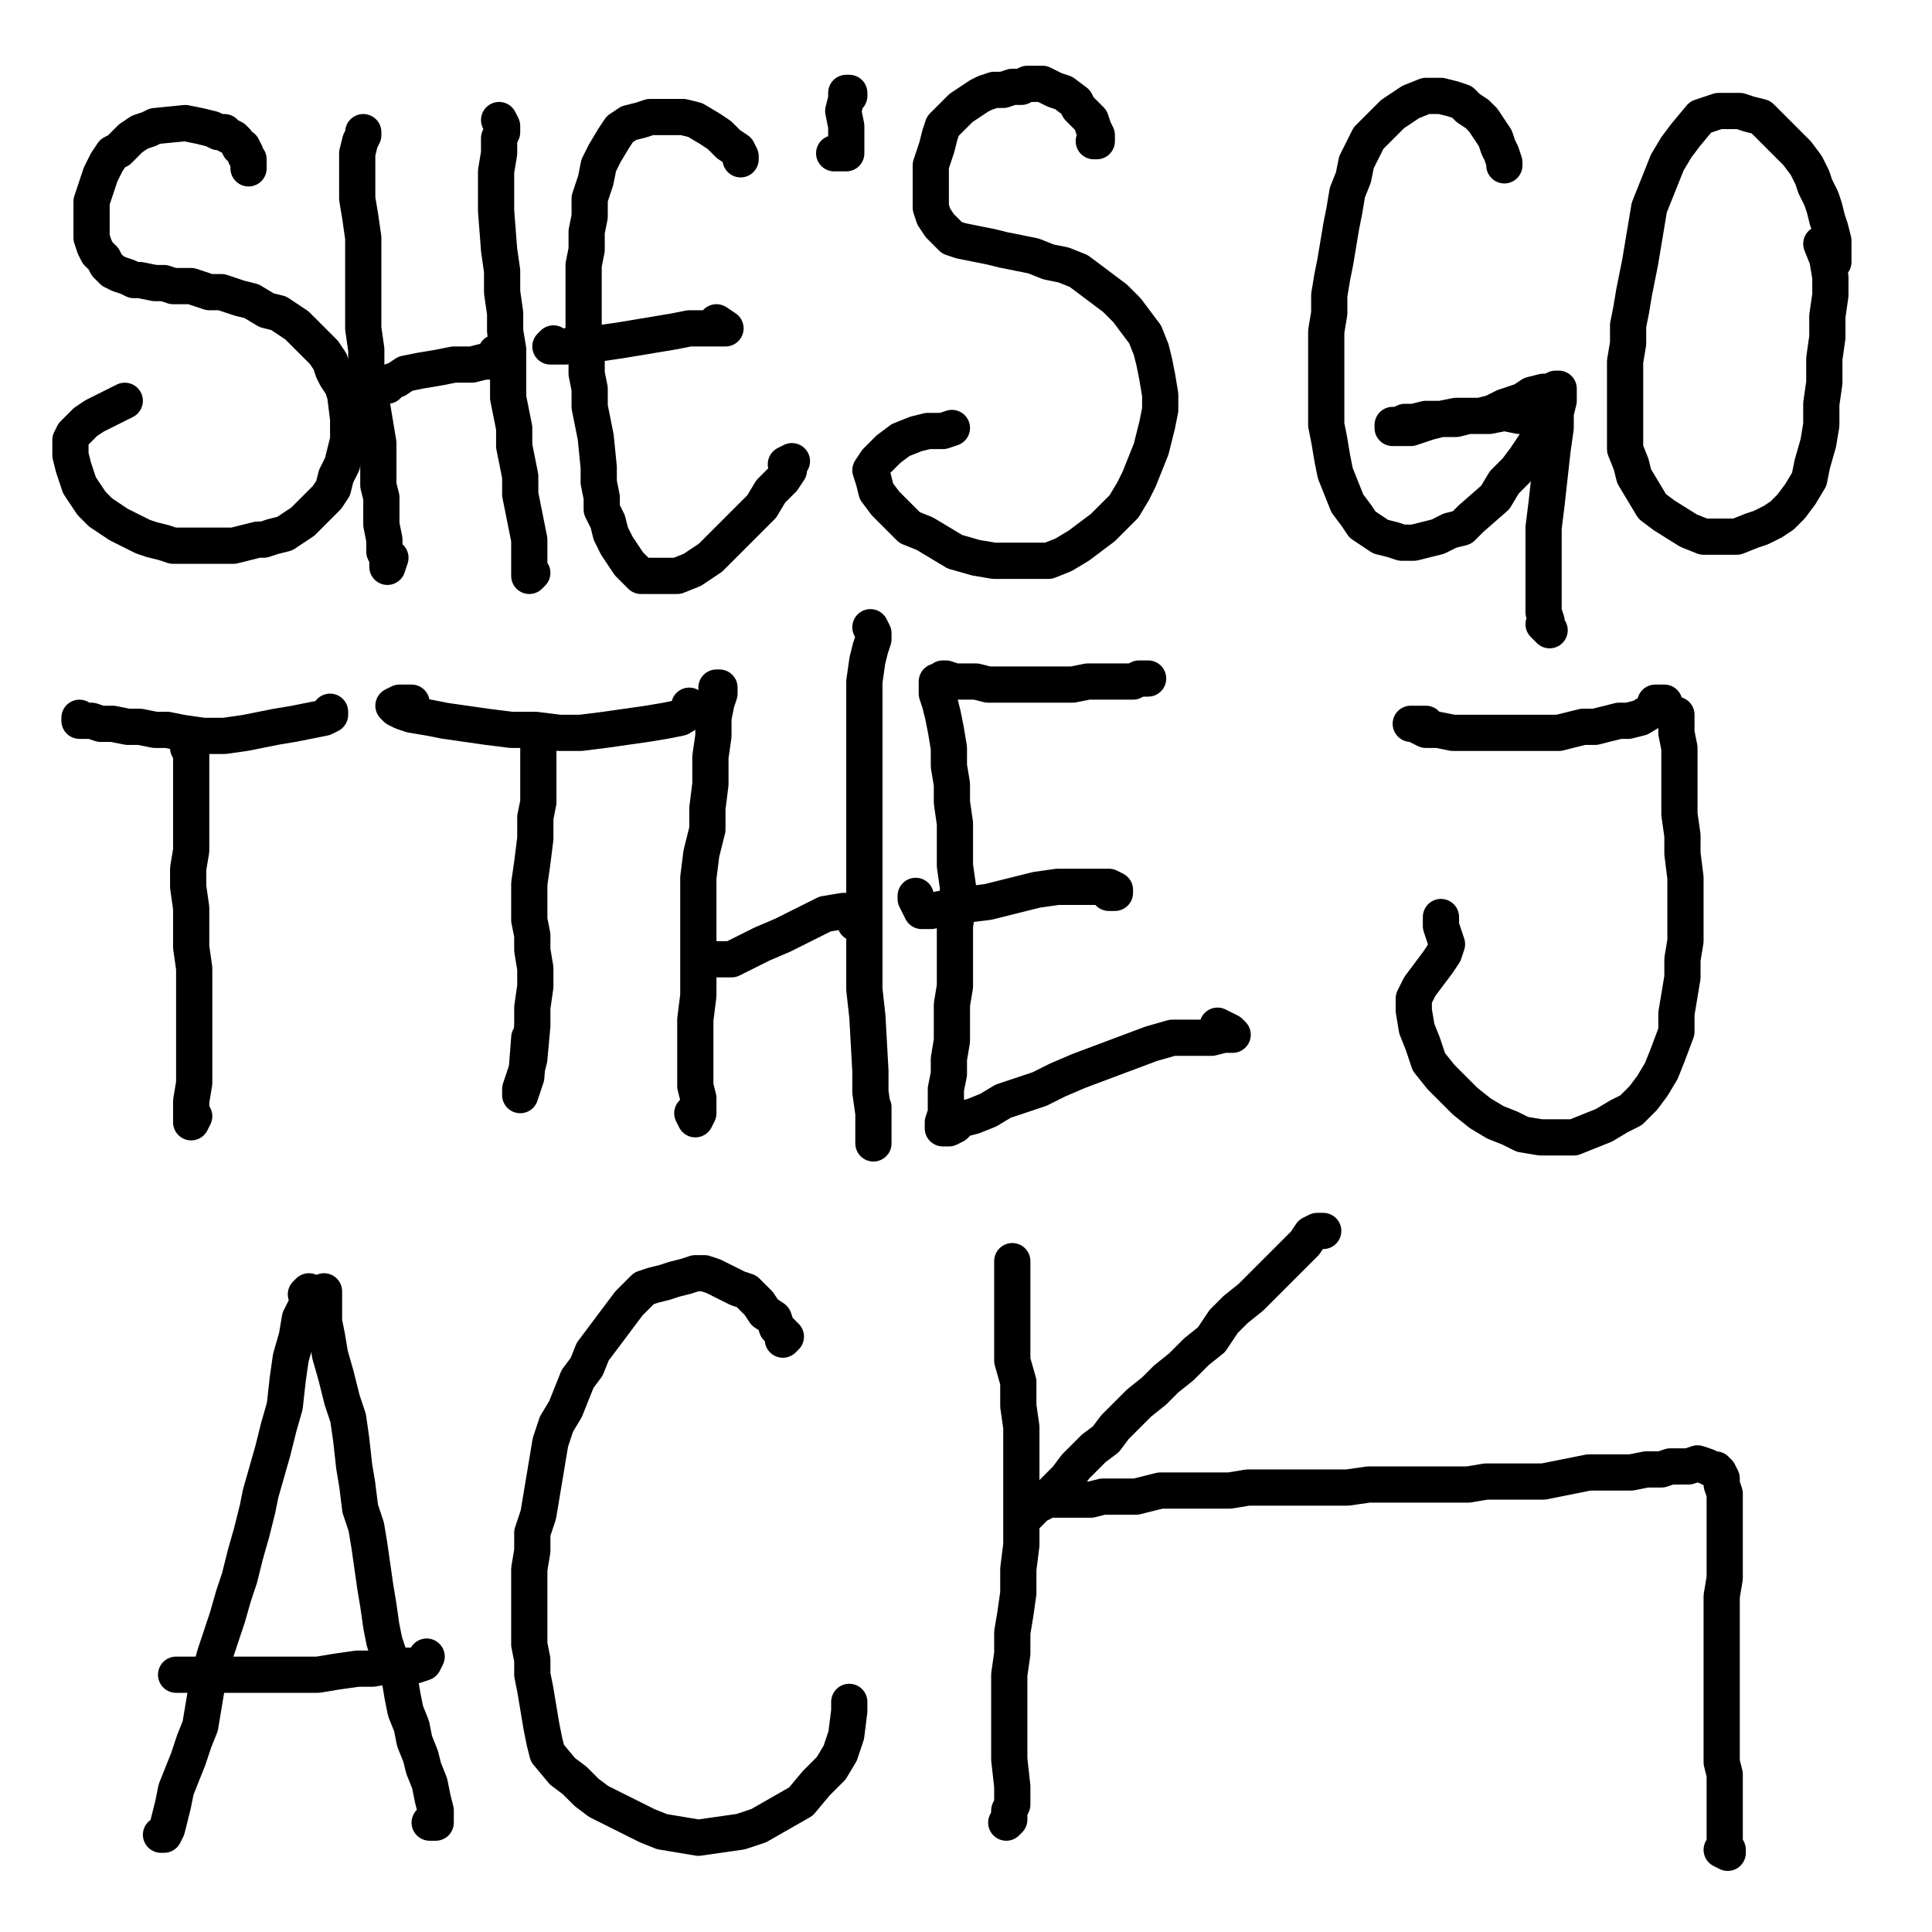 <?xml version="1.0" standalone="yes"?><svg width="640px" height="640px" xmlns="http://www.w3.org/2000/svg" version="1.1"><polyline points="82.333,55.771 82.333,55.771 82.333,54.771 82.333,54.771 82.333,53.771 82.333,52.771 81.333,51.771 81.333,50.771 80.333,48.771 79.333,48.771 78.333,46.771 77.333,45.771 75.333,44.771 74.333,43.771 72.333,43.771 70.333,42.771 66.333,41.771 61.333,40.771 51.333,41.771 49.333,42.771 46.333,43.771 43.333,45.771 41.333,47.771 39.333,49.771 37.333,50.771 35.333,53.771 34.333,55.771 33.333,57.771 32.333,60.771 31.333,63.771 30.333,66.771 30.333,69.771 30.333,73.771 30.333,76.771 30.333,78.771 31.333,81.771 32.333,83.771 34.333,85.771 35.333,87.771 37.333,89.771 39.333,90.771 42.333,91.771 44.333,92.771 46.333,92.771 51.333,93.771 54.333,93.771 57.333,94.771 60.333,94.771 63.333,94.771 66.333,95.771 69.333,96.771 73.333,96.771 76.333,97.771 79.333,98.771 83.333,99.771 88.333,102.771 92.333,103.771 95.333,105.771 98.333,107.771 100.333,109.771 102.333,111.771 105.333,114.771 107.333,116.771 109.333,119.771 110.333,122.771 111.333,124.771 113.333,127.771 114.333,130.771 115.333,138.771 115.333,141.771 115.333,145.771 114.333,149.771 113.333,153.771 111.333,157.771 110.333,161.771 108.333,164.771 105.333,167.771 103.333,169.771 100.333,172.771 97.333,174.771 94.333,176.771 90.333,177.771 87.333,178.771 85.333,178.771 81.333,179.771 77.333,180.771 72.333,180.771 67.333,180.771 62.333,180.771 57.333,180.771 54.333,179.771 50.333,178.771 47.333,177.771 43.333,175.771 39.333,173.771 36.333,171.771 33.333,169.771 30.333,166.771 28.333,163.771 26.333,160.771 25.333,157.771 24.333,154.771 23.333,150.771 23.333,148.771 23.333,145.771 24.333,143.771 26.333,141.771 28.333,139.771 31.333,137.771 35.333,135.771 41.333,132.771 " fill="none" stroke="#000000" stroke-width="12px" stroke-linecap="round" stroke-linejoin="round" /><polyline points="120.333,43.771 120.333,44.771 119.333,46.771 118.333,50.771 118.333,54.771 118.333,59.771 118.333,65.771 119.333,71.771 120.333,78.771 120.333,86.771 120.333,93.771 120.333,100.771 120.333,108.771 121.333,115.771 121.333,122.771 122.333,128.771 123.333,134.771 124.333,140.771 125.333,146.771 125.333,151.771 125.333,156.771 125.333,160.771 126.333,164.771 126.333,168.771 126.333,173.771 127.333,178.771 127.333,182.771 128.333,184.771 128.333,186.771 128.333,187.771 129.333,184.771 " fill="none" stroke="#000000" stroke-width="12px" stroke-linecap="round" stroke-linejoin="round" /><polyline points="126.333,127.771 127.333,127.771 128.333,127.771 128.333,126.771 131.333,125.771 134.333,123.771 139.333,122.771 145.333,121.771 150.333,120.771 156.333,120.771 160.333,119.771 163.333,119.771 165.333,118.771 165.333,117.771 165.333,117.771 164.333,116.771 " fill="none" stroke="#000000" stroke-width="12px" stroke-linecap="round" stroke-linejoin="round" /><polyline points="165.333,39.771 166.333,41.771 166.333,43.771 165.333,45.771 165.333,50.771 164.333,56.771 164.333,62.771 164.333,69.771 165.333,82.771 166.333,89.771 166.333,96.771 167.333,103.771 167.333,109.771 168.333,115.771 168.333,121.771 168.333,126.771 168.333,131.771 169.333,136.771 170.333,141.771 170.333,147.771 171.333,152.771 172.333,157.771 172.333,163.771 173.333,168.771 174.333,173.771 175.333,178.771 175.333,183.771 175.333,186.771 175.333,190.771 176.333,189.771 " fill="none" stroke="#000000" stroke-width="12px" stroke-linecap="round" stroke-linejoin="round" /><polyline points="245.333,52.771 245.333,51.771 244.333,49.771 241.333,47.771 238.333,44.771 235.333,42.771 230.333,39.771 226.333,38.771 220.333,38.771 215.333,38.771 212.333,39.771 208.333,40.771 205.333,42.771 203.333,45.771 200.333,50.771 198.333,54.771 197.333,59.771 195.333,65.771 195.333,71.771 194.333,76.771 194.333,82.771 193.333,87.771 193.333,93.771 193.333,99.771 193.333,105.771 193.333,111.771 194.333,117.771 194.333,123.771 195.333,128.771 195.333,134.771 196.333,139.771 197.333,144.771 198.333,154.771 198.333,159.771 199.333,164.771 199.333,168.771 201.333,172.771 202.333,176.771 204.333,180.771 206.333,183.771 208.333,186.771 210.333,188.771 212.333,190.771 215.333,190.771 219.333,190.771 224.333,190.771 229.333,188.771 235.333,184.771 241.333,178.771 247.333,172.771 252.333,167.771 255.333,162.771 259.333,158.771 261.333,155.771 261.333,153.771 262.333,152.771 260.333,153.771 " fill="none" stroke="#000000" stroke-width="12px" stroke-linecap="round" stroke-linejoin="round" /><polyline points="237.333,106.771 240.333,108.771 240.333,108.771 240.333,108.771 237.333,108.771 233.333,108.771 228.333,108.771 223.333,109.771 217.333,110.771 211.333,111.771 205.333,112.771 198.333,113.771 192.333,113.771 187.333,114.771 184.333,114.771 182.333,114.771 182.333,114.771 183.333,113.771 " fill="none" stroke="#000000" stroke-width="12px" stroke-linecap="round" stroke-linejoin="round" /><polyline points="280.333,31.771 281.333,31.771 281.333,30.771 281.333,30.771 280.333,30.771 280.333,32.771 279.333,36.771 280.333,41.771 280.333,45.771 280.333,48.771 280.333,50.771 278.333,50.771 276.333,50.771 " fill="none" stroke="#000000" stroke-width="12px" stroke-linecap="round" stroke-linejoin="round" /><polyline points="362.333,46.771 363.333,46.771 363.333,45.771 363.333,44.771 362.333,42.771 361.333,39.771 359.333,37.771 357.333,35.771 356.333,33.771 352.333,30.771 349.333,29.771 347.333,28.771 345.333,27.771 343.333,27.771 340.333,27.771 338.333,28.771 335.333,28.771 332.333,29.771 329.333,29.771 326.333,30.771 324.333,31.771 321.333,33.771 318.333,35.771 316.333,37.771 314.333,39.771 312.333,41.771 311.333,44.771 310.333,48.771 309.333,51.771 308.333,54.771 308.333,58.771 308.333,61.771 308.333,68.771 309.333,71.771 311.333,74.771 313.333,76.771 315.333,78.771 318.333,79.771 323.333,80.771 328.333,81.771 332.333,82.771 337.333,83.771 342.333,84.771 347.333,86.771 352.333,87.771 357.333,89.771 361.333,92.771 365.333,95.771 369.333,98.771 373.333,102.771 376.333,106.771 379.333,110.771 381.333,115.771 382.333,119.771 383.333,124.771 384.333,130.771 384.333,135.771 383.333,140.771 382.333,144.771 381.333,148.771 379.333,153.771 377.333,158.771 375.333,162.771 372.333,167.771 368.333,171.771 365.333,174.771 361.333,177.771 357.333,180.771 352.333,183.771 347.333,185.771 342.333,185.771 335.333,185.771 329.333,185.771 323.333,184.771 316.333,182.771 311.333,179.771 306.333,176.771 301.333,174.771 297.333,170.771 293.333,166.771 290.333,162.771 289.333,158.771 288.333,155.771 290.333,152.771 294.333,148.771 298.333,145.771 303.333,143.771 307.333,142.771 310.333,142.771 312.333,142.771 315.333,141.771 " fill="none" stroke="#000000" stroke-width="12px" stroke-linecap="round" stroke-linejoin="round" /><polyline points="498.333,54.771 498.333,53.771 497.333,50.771 496.333,48.771 495.333,45.771 493.333,42.771 491.333,39.771 489.333,37.771 486.333,35.771 484.333,33.771 481.333,32.771 477.333,31.771 474.333,31.771 472.333,31.771 467.333,33.771 464.333,35.771 461.333,37.771 459.333,39.771 456.333,42.771 453.333,45.771 451.333,49.771 449.333,53.771 448.333,58.771 446.333,63.771 445.333,69.771 444.333,74.771 443.333,80.771 442.333,86.771 441.333,91.771 440.333,97.771 440.333,103.771 439.333,109.771 439.333,116.771 439.333,122.771 439.333,128.771 439.333,134.771 439.333,140.771 440.333,145.771 441.333,151.771 442.333,156.771 444.333,161.771 446.333,166.771 449.333,170.771 451.333,173.771 454.333,175.771 457.333,177.771 461.333,178.771 464.333,179.771 468.333,179.771 472.333,178.771 476.333,177.771 480.333,175.771 484.333,174.771 487.333,171.771 495.333,164.771 498.333,159.771 502.333,155.771 505.333,151.771 507.333,148.771 509.333,145.771 510.333,143.771 510.333,141.771 510.333,139.771 509.333,138.771 506.333,137.771 503.333,137.771 498.333,136.771 493.333,137.771 488.333,137.771 482.333,137.771 477.333,138.771 472.333,138.771 468.333,139.771 465.333,139.771 463.333,140.771 461.333,140.771 461.333,141.771 463.333,141.771 464.333,141.771 467.333,141.771 470.333,140.771 473.333,139.771 477.333,138.771 482.333,138.771 486.333,137.771 490.333,137.771 494.333,136.771 498.333,134.771 501.333,133.771 504.333,132.771 507.333,130.771 511.333,129.771 513.333,129.771 515.333,128.771 516.333,128.771 516.333,129.771 516.333,130.771 516.333,132.771 515.333,136.771 515.333,141.771 514.333,148.771 513.333,157.771 512.333,166.771 511.333,174.771 511.333,183.771 511.333,191.771 511.333,197.771 511.333,202.771 512.333,205.771 512.333,207.771 513.333,208.771 513.333,208.771 513.333,208.771 511.333,206.771 " fill="none" stroke="#000000" stroke-width="12px" stroke-linecap="round" stroke-linejoin="round" /><polyline points="607.333,86.771 607.333,86.771 607.333,84.771 607.333,82.771 607.333,79.771 606.333,75.771 605.333,72.771 604.333,68.771 603.333,65.771 601.333,61.771 600.333,58.771 598.333,54.771 595.333,50.771 592.333,47.771 587.333,42.771 583.333,38.771 579.333,37.771 576.333,36.771 572.333,36.771 569.333,36.771 566.333,37.771 563.333,38.771 558.333,44.771 555.333,48.771 552.333,53.771 550.333,58.771 548.333,63.771 546.333,68.771 545.333,74.771 544.333,80.771 543.333,86.771 542.333,91.771 541.333,96.771 540.333,102.771 539.333,107.771 539.333,113.771 538.333,119.771 538.333,125.771 538.333,131.771 538.333,143.771 538.333,148.771 540.333,153.771 541.333,157.771 547.333,167.771 551.333,170.771 559.333,175.771 564.333,177.771 569.333,177.771 575.333,177.771 580.333,175.771 583.333,174.771 587.333,172.771 590.333,170.771 593.333,167.771 596.333,163.771 599.333,158.771 600.333,153.771 602.333,146.771 603.333,140.771 603.333,133.771 604.333,126.771 604.333,118.771 605.333,111.771 605.333,104.771 606.333,97.771 606.333,91.771 605.333,85.771 603.333,80.771 " fill="none" stroke="#000000" stroke-width="12px" stroke-linecap="round" stroke-linejoin="round" /><polyline points="62.333,247.771 63.333,247.771 63.333,247.771 63.333,247.771 63.333,249.771 63.333,252.771 63.333,256.771 63.333,261.771 63.333,266.771 63.333,271.771 63.333,276.771 63.333,281.771 62.333,287.771 62.333,293.771 63.333,300.771 63.333,306.771 63.333,313.771 64.333,320.771 64.333,329.771 64.333,337.771 64.333,345.771 64.333,351.771 64.333,358.771 63.333,364.771 63.333,369.771 63.333,371.771 63.333,371.771 64.333,369.771 " fill="none" stroke="#000000" stroke-width="12px" stroke-linecap="round" stroke-linejoin="round" /><polyline points="109.333,235.771 109.333,236.771 107.333,237.771 102.333,238.771 97.333,239.771 91.333,240.771 86.333,241.771 81.333,242.771 74.333,243.771 67.333,243.771 60.333,242.771 55.333,241.771 51.333,241.771 46.333,240.771 42.333,240.771 37.333,239.771 33.333,239.771 30.333,238.771 27.333,238.771 26.333,238.771 26.333,238.771 26.333,237.771 " fill="none" stroke="#000000" stroke-width="12px" stroke-linecap="round" stroke-linejoin="round" /><polyline points="178.333,242.771 178.333,242.771 178.333,243.771 178.333,244.771 178.333,246.771 178.333,249.771 178.333,254.771 178.333,259.771 178.333,265.771 177.333,270.771 177.333,277.771 176.333,285.771 175.333,292.771 175.333,298.771 175.333,304.771 176.333,309.771 176.333,314.771 177.333,320.771 177.333,326.771 176.333,333.771 176.333,339.771 175.333,350.771 174.333,354.771 173.333,357.771 172.333,360.771 172.333,362.771 172.333,362.771 174.333,356.771 175.333,343.771 " fill="none" stroke="#000000" stroke-width="12px" stroke-linecap="round" stroke-linejoin="round" /><polyline points="228.333,233.771 230.333,234.771 225.333,237.771 220.333,238.771 214.333,239.771 207.333,240.771 200.333,241.771 192.333,242.771 185.333,242.771 177.333,241.771 169.333,241.771 161.333,240.771 154.333,239.771 147.333,238.771 142.333,237.771 136.333,236.771 133.333,235.771 131.333,234.771 130.333,233.771 130.333,233.771 132.333,232.771 136.333,232.771 " fill="none" stroke="#000000" stroke-width="12px" stroke-linecap="round" stroke-linejoin="round" /><polyline points="237.333,227.771 238.333,227.771 238.333,229.771 237.333,232.771 236.333,237.771 236.333,243.771 235.333,250.771 235.333,259.771 234.333,267.771 234.333,274.771 232.333,282.771 231.333,290.771 231.333,298.771 231.333,306.771 231.333,314.771 231.333,322.771 231.333,329.771 230.333,337.771 230.333,343.771 230.333,349.771 230.333,354.771 230.333,359.771 231.333,363.771 231.333,366.771 231.333,368.771 230.333,370.771 230.333,370.771 229.333,368.771 " fill="none" stroke="#000000" stroke-width="12px" stroke-linecap="round" stroke-linejoin="round" /><polyline points="233.333,316.771 236.333,317.771 238.333,317.771 242.333,317.771 246.333,315.771 252.333,312.771 259.333,309.771 267.333,305.771 273.333,302.771 279.333,301.771 282.333,301.771 284.333,302.771 285.333,302.771 285.333,303.771 283.333,305.771 " fill="none" stroke="#000000" stroke-width="12px" stroke-linecap="round" stroke-linejoin="round" /><polyline points="288.333,207.771 289.333,209.771 289.333,211.771 288.333,214.771 287.333,218.771 286.333,225.771 286.333,232.771 286.333,240.771 286.333,248.771 286.333,257.771 286.333,265.771 286.333,273.771 286.333,283.771 286.333,292.771 286.333,302.771 286.333,311.771 286.333,319.771 286.333,327.771 287.333,336.771 288.333,354.771 288.333,361.771 289.333,368.771 289.333,373.771 289.333,377.771 289.333,378.771 289.333,378.771 289.333,375.771 289.333,366.771 " fill="none" stroke="#000000" stroke-width="12px" stroke-linecap="round" stroke-linejoin="round" /><polyline points="380.333,224.771 380.333,224.771 380.333,224.771 379.333,224.771 377.333,224.771 375.333,225.771 372.333,225.771 368.333,225.771 364.333,225.771 360.333,225.771 355.333,226.771 350.333,226.771 346.333,226.771 341.333,226.771 337.333,226.771 332.333,226.771 327.333,226.771 323.333,225.771 319.333,225.771 316.333,225.771 313.333,224.771 312.333,224.771 311.333,225.771 310.333,225.771 310.333,227.771 310.333,229.771 311.333,232.771 312.333,236.771 313.333,241.771 314.333,247.771 314.333,253.771 315.333,259.771 315.333,265.771 316.333,272.771 316.333,278.771 316.333,286.771 317.333,293.771 317.333,299.771 316.333,306.771 316.333,313.771 316.333,319.771 316.333,326.771 315.333,332.771 315.333,338.771 315.333,344.771 314.333,350.771 314.333,355.771 313.333,360.771 313.333,364.771 313.333,368.771 312.333,371.771 312.333,372.771 312.333,373.771 313.333,373.771 314.333,373.771 316.333,372.771 318.333,370.771 322.333,369.771 327.333,367.771 332.333,364.771 338.333,362.771 344.333,360.771 350.333,357.771 357.333,354.771 373.333,348.771 381.333,345.771 388.333,343.771 395.333,343.771 401.333,343.771 405.333,342.771 407.333,342.771 408.333,342.771 407.333,341.771 403.333,339.771 " fill="none" stroke="#000000" stroke-width="12px" stroke-linecap="round" stroke-linejoin="round" /><polyline points="367.333,295.771 369.333,295.771 369.333,294.771 367.333,293.771 363.333,293.771 357.333,293.771 350.333,293.771 343.333,294.771 335.333,296.771 327.333,298.771 319.333,299.771 313.333,300.771 308.333,301.771 305.333,301.771 303.333,297.771 303.333,296.771 " fill="none" stroke="#000000" stroke-width="12px" stroke-linecap="round" stroke-linejoin="round" /><polyline points="548.333,232.771 549.333,232.771 550.333,232.771 551.333,232.771 551.333,233.771 550.333,233.771 548.333,234.771 543.333,237.771 539.333,238.771 536.333,238.771 532.333,239.771 528.333,240.771 524.333,240.771 520.333,241.771 516.333,242.771 512.333,242.771 507.333,242.771 502.333,242.771 498.333,242.771 494.333,242.771 485.333,242.771 481.333,242.771 476.333,241.771 472.333,241.771 470.333,240.771 468.333,239.771 467.333,239.771 467.333,239.771 467.333,239.771 472.333,239.771 " fill="none" stroke="#000000" stroke-width="12px" stroke-linecap="round" stroke-linejoin="round" /><polyline points="554.333,236.771 555.333,236.771 555.333,236.771 555.333,236.771 555.333,237.771 555.333,239.771 555.333,242.771 556.333,247.771 556.333,252.771 556.333,257.771 556.333,263.771 556.333,269.771 557.333,276.771 557.333,282.771 558.333,290.771 558.333,297.771 558.333,304.771 558.333,311.771 557.333,317.771 557.333,323.771 556.333,329.771 555.333,335.771 555.333,341.771 552.333,349.771 550.333,354.771 547.333,359.771 544.333,363.771 540.333,367.771 536.333,369.771 531.333,372.771 526.333,374.771 521.333,376.771 515.333,376.771 510.333,376.771 504.333,375.771 500.333,373.771 495.333,371.771 490.333,368.771 485.333,364.771 481.333,360.771 477.333,356.771 473.333,351.771 471.333,345.771 469.333,340.771 468.333,334.771 468.333,330.771 470.333,326.771 473.333,322.771 476.333,318.771 478.333,315.771 479.333,312.771 477.333,306.771 477.333,303.771 " fill="none" stroke="#000000" stroke-width="12px" stroke-linecap="round" stroke-linejoin="round" /><polyline points="101.333,428.771 102.333,427.771 102.333,428.771 102.333,429.771 101.333,432.771 99.333,436.771 98.333,442.771 96.333,449.771 95.333,456.771 94.333,465.771 92.333,472.771 90.333,480.771 88.333,487.771 86.333,494.771 85.333,499.771 83.333,507.771 81.333,514.771 79.333,522.771 77.333,528.771 75.333,535.771 73.333,541.771 71.333,547.771 69.333,554.771 68.333,559.771 67.333,565.771 66.333,571.771 64.333,576.771 62.333,582.771 60.333,587.771 58.333,592.771 57.333,597.771 56.333,601.771 55.333,605.771 54.333,607.771 53.333,607.771 " fill="none" stroke="#000000" stroke-width="12px" stroke-linecap="round" stroke-linejoin="round" /><polyline points="107.333,427.771 107.333,430.771 107.333,433.771 107.333,437.771 108.333,442.771 109.333,448.771 111.333,455.771 113.333,463.771 115.333,469.771 116.333,476.771 117.333,485.771 118.333,491.771 119.333,499.771 121.333,505.771 122.333,511.771 123.333,518.771 124.333,525.771 125.333,531.771 126.333,538.771 127.333,543.771 129.333,549.771 132.333,555.771 133.333,561.771 134.333,566.771 136.333,571.771 137.333,576.771 139.333,581.771 140.333,585.771 142.333,590.771 143.333,595.771 144.333,599.771 144.333,601.771 144.333,602.771 144.333,603.771 142.333,603.771 " fill="none" stroke="#000000" stroke-width="12px" stroke-linecap="round" stroke-linejoin="round" /><polyline points="141.333,548.771 140.333,550.771 137.333,551.771 133.333,551.771 129.333,551.771 123.333,552.771 118.333,552.771 111.333,553.771 105.333,554.771 98.333,554.771 91.333,554.771 86.333,554.771 82.333,554.771 76.333,554.771 70.333,554.771 65.333,554.771 62.333,554.771 59.333,554.771 58.333,554.771 58.333,554.771 58.333,554.771 58.333,554.771 " fill="none" stroke="#000000" stroke-width="12px" stroke-linecap="round" stroke-linejoin="round" /><polyline points="259.333,443.771 260.333,442.771 259.333,441.771 257.333,439.771 256.333,436.771 253.333,434.771 251.333,431.771 249.333,429.771 247.333,427.771 244.333,426.771 242.333,425.771 236.333,422.771 233.333,421.771 230.333,421.771 227.333,422.771 223.333,423.771 220.333,424.771 216.333,425.771 213.333,426.771 210.333,429.771 208.333,431.771 205.333,435.771 202.333,439.771 199.333,443.771 196.333,447.771 194.333,452.771 191.333,456.771 189.333,461.771 187.333,466.771 184.333,471.771 182.333,477.771 180.333,489.771 179.333,495.771 178.333,501.771 176.333,507.771 176.333,513.771 175.333,519.771 175.333,532.771 175.333,538.771 175.333,544.771 176.333,549.771 176.333,554.771 177.333,559.771 178.333,565.771 179.333,571.771 180.333,576.771 181.333,580.771 186.333,586.771 190.333,589.771 194.333,593.771 198.333,596.771 208.333,601.771 214.333,604.771 219.333,606.771 231.333,608.771 238.333,607.771 245.333,606.771 251.333,604.771 265.333,596.771 270.333,590.771 275.333,585.771 278.333,580.771 280.333,574.771 281.333,566.771 281.333,563.771 " fill="none" stroke="#000000" stroke-width="12px" stroke-linecap="round" stroke-linejoin="round" /><polyline points="335.333,417.771 335.333,417.771 335.333,417.771 335.333,417.771 335.333,418.771 335.333,422.771 335.333,426.771 335.333,431.771 335.333,437.771 335.333,444.771 335.333,450.771 337.333,457.771 337.333,465.771 338.333,472.771 338.333,480.771 338.333,488.771 338.333,496.771 338.333,504.771 338.333,511.771 337.333,519.771 337.333,527.771 336.333,534.771 335.333,540.771 335.333,547.771 334.333,554.771 334.333,561.771 334.333,567.771 334.333,572.771 334.333,577.771 334.333,582.771 335.333,591.771 335.333,593.771 335.333,595.771 335.333,597.771 334.333,599.771 334.333,601.771 334.333,602.771 334.333,602.771 333.333,603.771 334.333,601.771 " fill="none" stroke="#000000" stroke-width="12px" stroke-linecap="round" stroke-linejoin="round" /><polyline points="438.333,407.771 438.333,407.771 437.333,407.771 436.333,407.771 434.333,408.771 432.333,411.771 429.333,414.771 426.333,417.771 422.333,421.771 418.333,425.771 414.333,429.771 409.333,433.771 405.333,437.771 401.333,443.771 396.333,447.771 391.333,452.771 386.333,456.771 382.333,460.771 377.333,464.771 373.333,468.771 369.333,472.771 366.333,476.771 362.333,479.771 359.333,482.771 356.333,485.771 353.333,489.771 350.333,492.771 347.333,495.771 345.333,497.771 343.333,498.771 341.333,500.771 340.333,501.771 340.333,501.771 " fill="none" stroke="#000000" stroke-width="12px" stroke-linecap="round" stroke-linejoin="round" /><polyline points="346.333,496.771 346.333,496.771 346.333,496.771 347.333,496.771 348.333,496.771 349.333,496.771 350.333,496.771 352.333,496.771 354.333,496.771 357.333,496.771 361.333,496.771 365.333,495.771 369.333,495.771 372.333,495.771 376.333,495.771 380.333,494.771 384.333,493.771 390.333,493.771 395.333,493.771 401.333,493.771 407.333,493.771 413.333,492.771 420.333,492.771 427.333,492.771 433.333,492.771 439.333,492.771 446.333,492.771 453.333,491.771 460.333,491.771 473.333,491.771 479.333,491.771 486.333,491.771 492.333,490.771 499.333,490.771 505.333,490.771 511.333,490.771 516.333,489.771 521.333,488.771 526.333,487.771 536.333,487.771 540.333,487.771 545.333,486.771 550.333,486.771 553.333,485.771 556.333,485.771 559.333,485.771 562.333,484.771 565.333,485.771 567.333,486.771 568.333,486.771 569.333,487.771 570.333,489.771 570.333,491.771 571.333,494.771 571.333,498.771 571.333,503.771 571.333,508.771 571.333,512.771 571.333,522.771 570.333,528.771 570.333,533.771 570.333,538.771 570.333,543.771 570.333,548.771 570.333,553.771 570.333,557.771 570.333,562.771 570.333,566.771 570.333,571.771 570.333,575.771 570.333,580.771 570.333,583.771 571.333,587.771 571.333,591.771 571.333,598.771 571.333,601.771 571.333,605.771 571.333,608.771 571.333,610.771 572.333,612.771 572.333,613.771 570.333,612.771 " fill="none" stroke="#000000" stroke-width="12px" stroke-linecap="round" stroke-linejoin="round" /></svg>